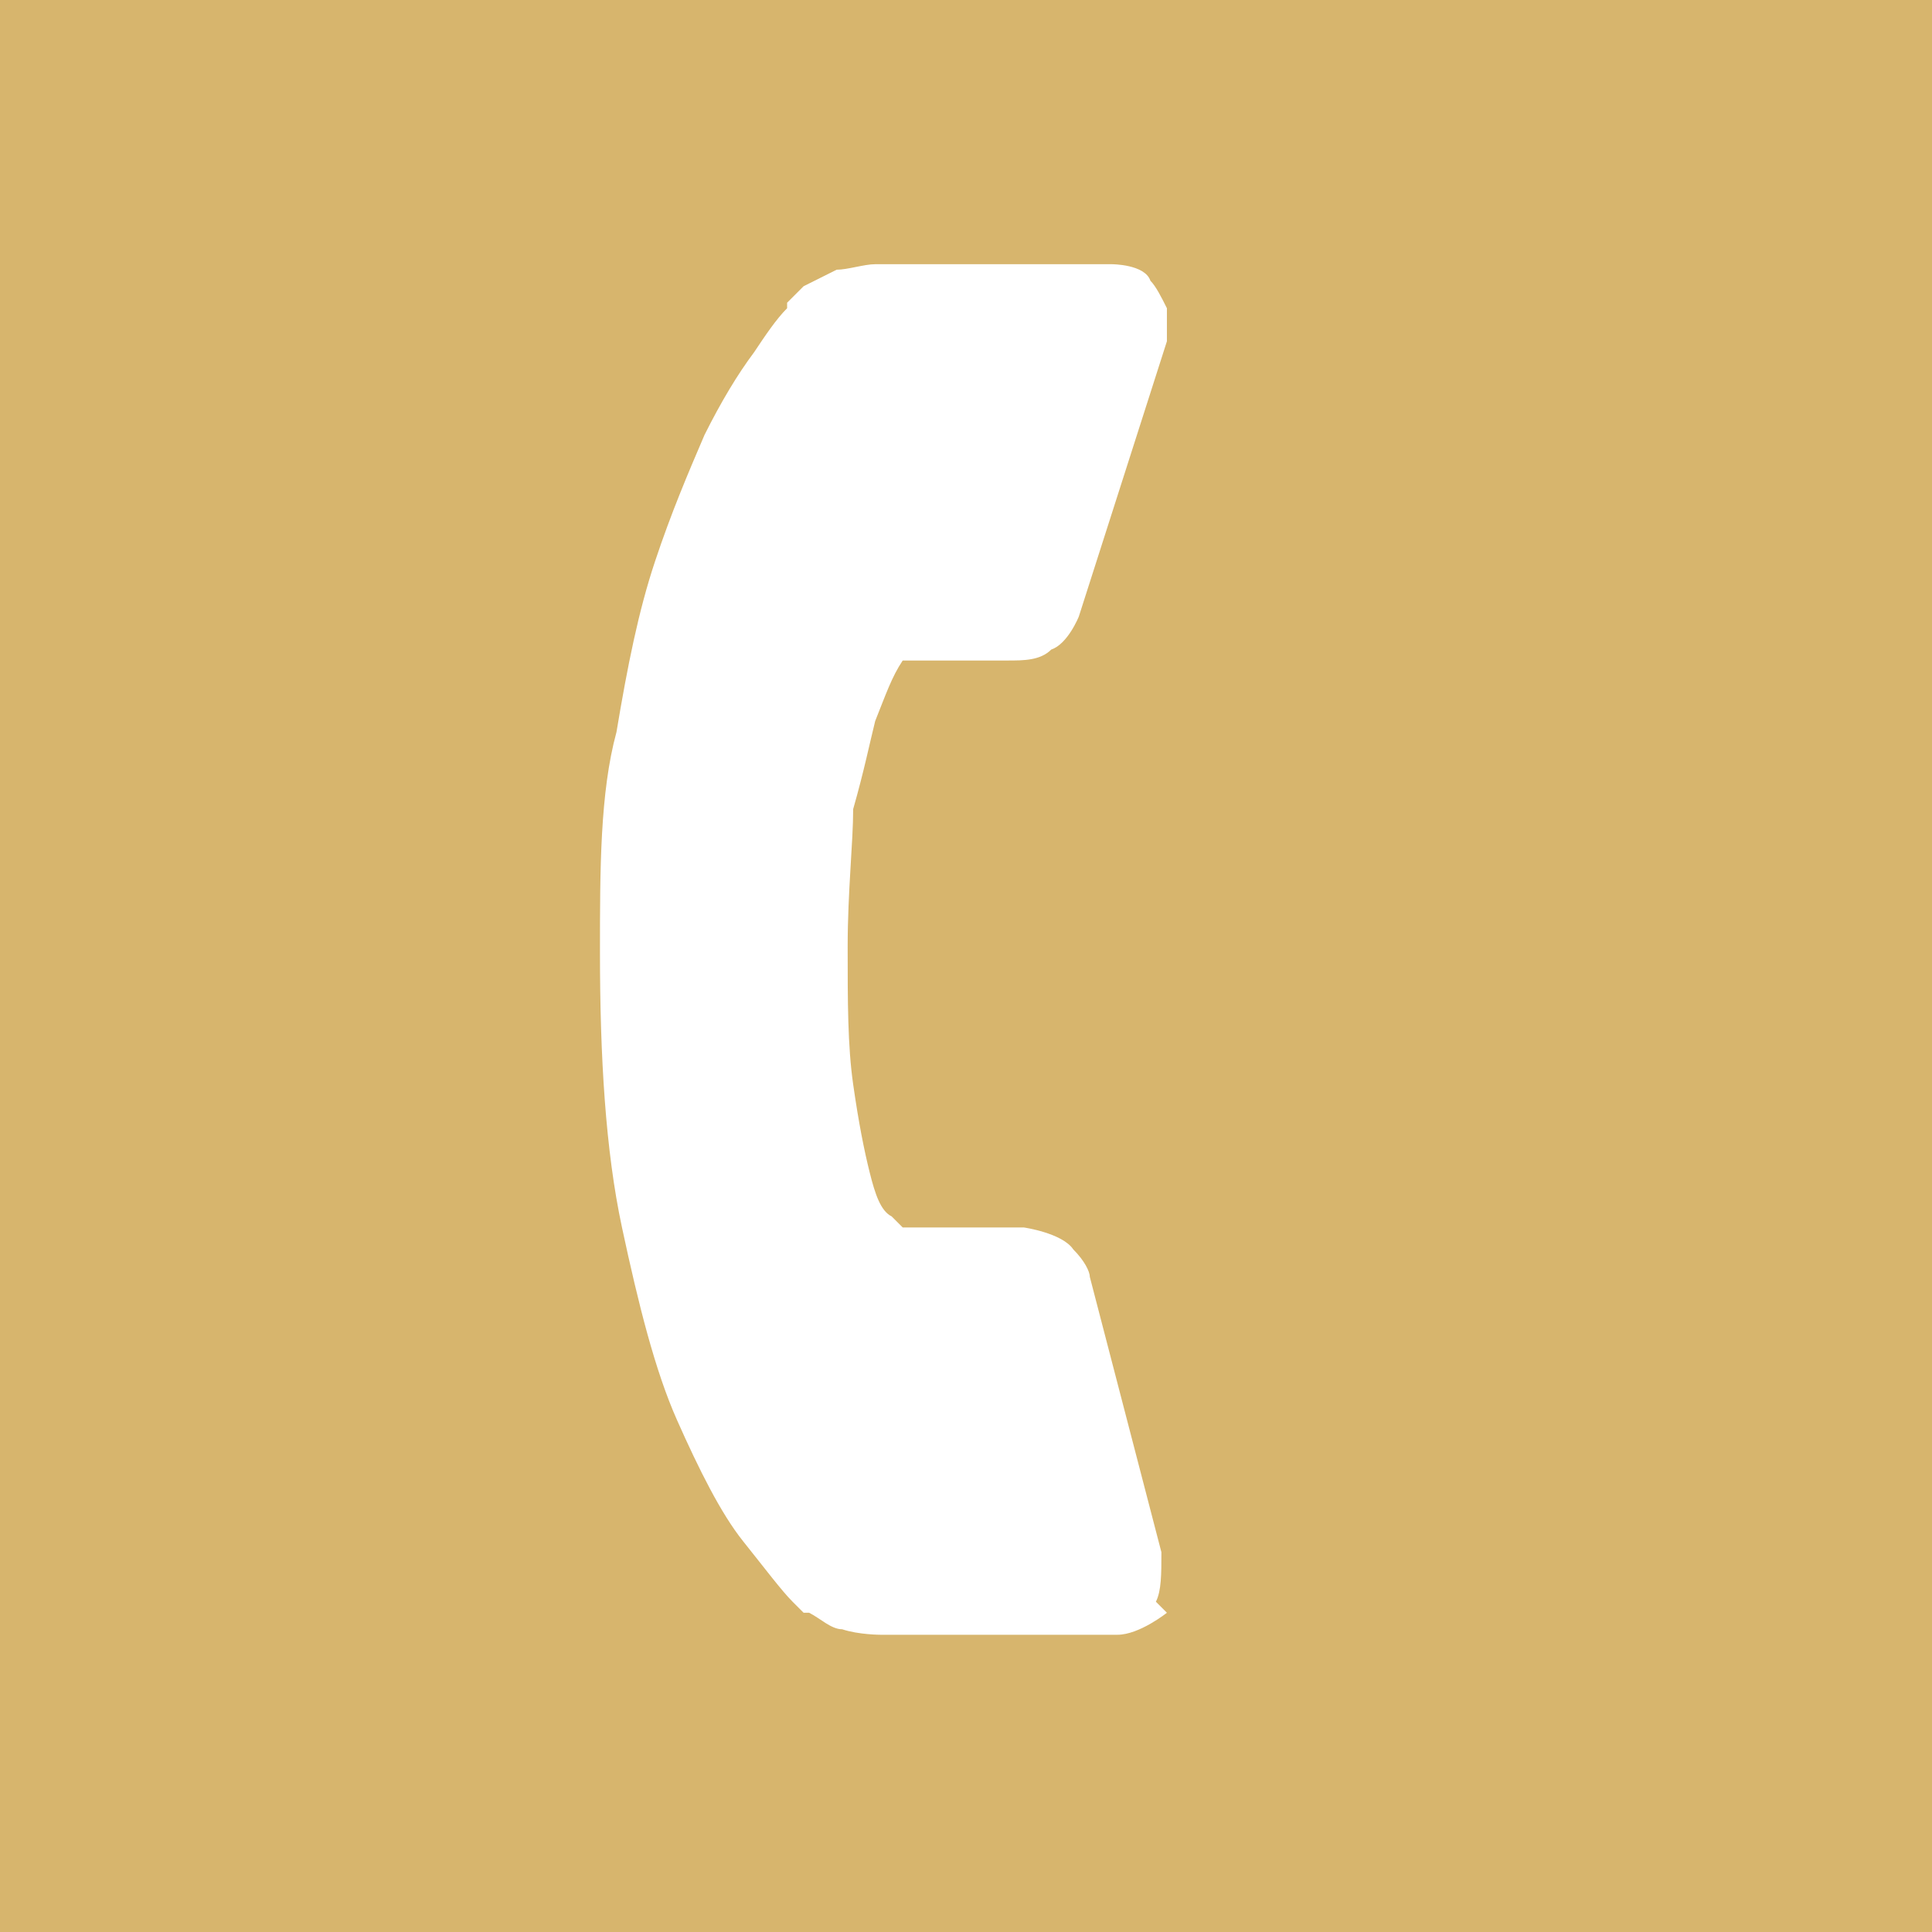 <?xml version="1.0" encoding="UTF-8"?> <svg xmlns="http://www.w3.org/2000/svg" id="_Слой_2" data-name="Слой 2" viewBox="0 0 3.51 3.51"> <defs> <style> .cls-1 { fill: #d7b56d; fill-rule: evenodd; stroke-width: 0px; } </style> </defs> <g id="_Слой_1-2" data-name="Слой 1"> <path class="cls-1" d="M2.12,2.93s-.05.04-.09.04h-.43s-.04,0-.07-.01c-.02,0-.04-.02-.06-.03,0,0,0,0-.01,0,0,0-.01-.01-.02-.02-.02-.02-.05-.06-.09-.11-.04-.05-.08-.13-.12-.22-.04-.09-.07-.21-.1-.35-.03-.14-.04-.31-.04-.5,0-.15,0-.29.03-.4.02-.12.04-.22.07-.31.03-.09.06-.16.09-.23.03-.06.06-.11.09-.15.02-.03.04-.06.06-.08h0s0,0,0-.01c.02-.02.03-.03.03-.03.02-.01.04-.02.06-.03.02,0,.05-.01.07-.01h.43s.06,0,.07.03c.01.01.02.03.03.05,0,.02,0,.04,0,.06l-.16.5s-.02.05-.05.06c-.02.02-.05.02-.08.02h-.16s0,0-.02,0c0,0-.01,0-.01,0-.02.03-.03.06-.05.11-.01.04-.02.09-.04.16,0,.06-.01.15-.01.25,0,.1,0,.18.01.25.01.07.02.12.03.16.01.04.02.07.04.08l.02.02s0,0,.01,0c0,0,.01,0,.02,0h.19s.07.01.09.04c.02.02.03.04.03.05h0s.13.5.13.5c0,.04,0,.07-.01.09M0,0h3.51v3.51H0V0Z"></path> </g> </svg> 
